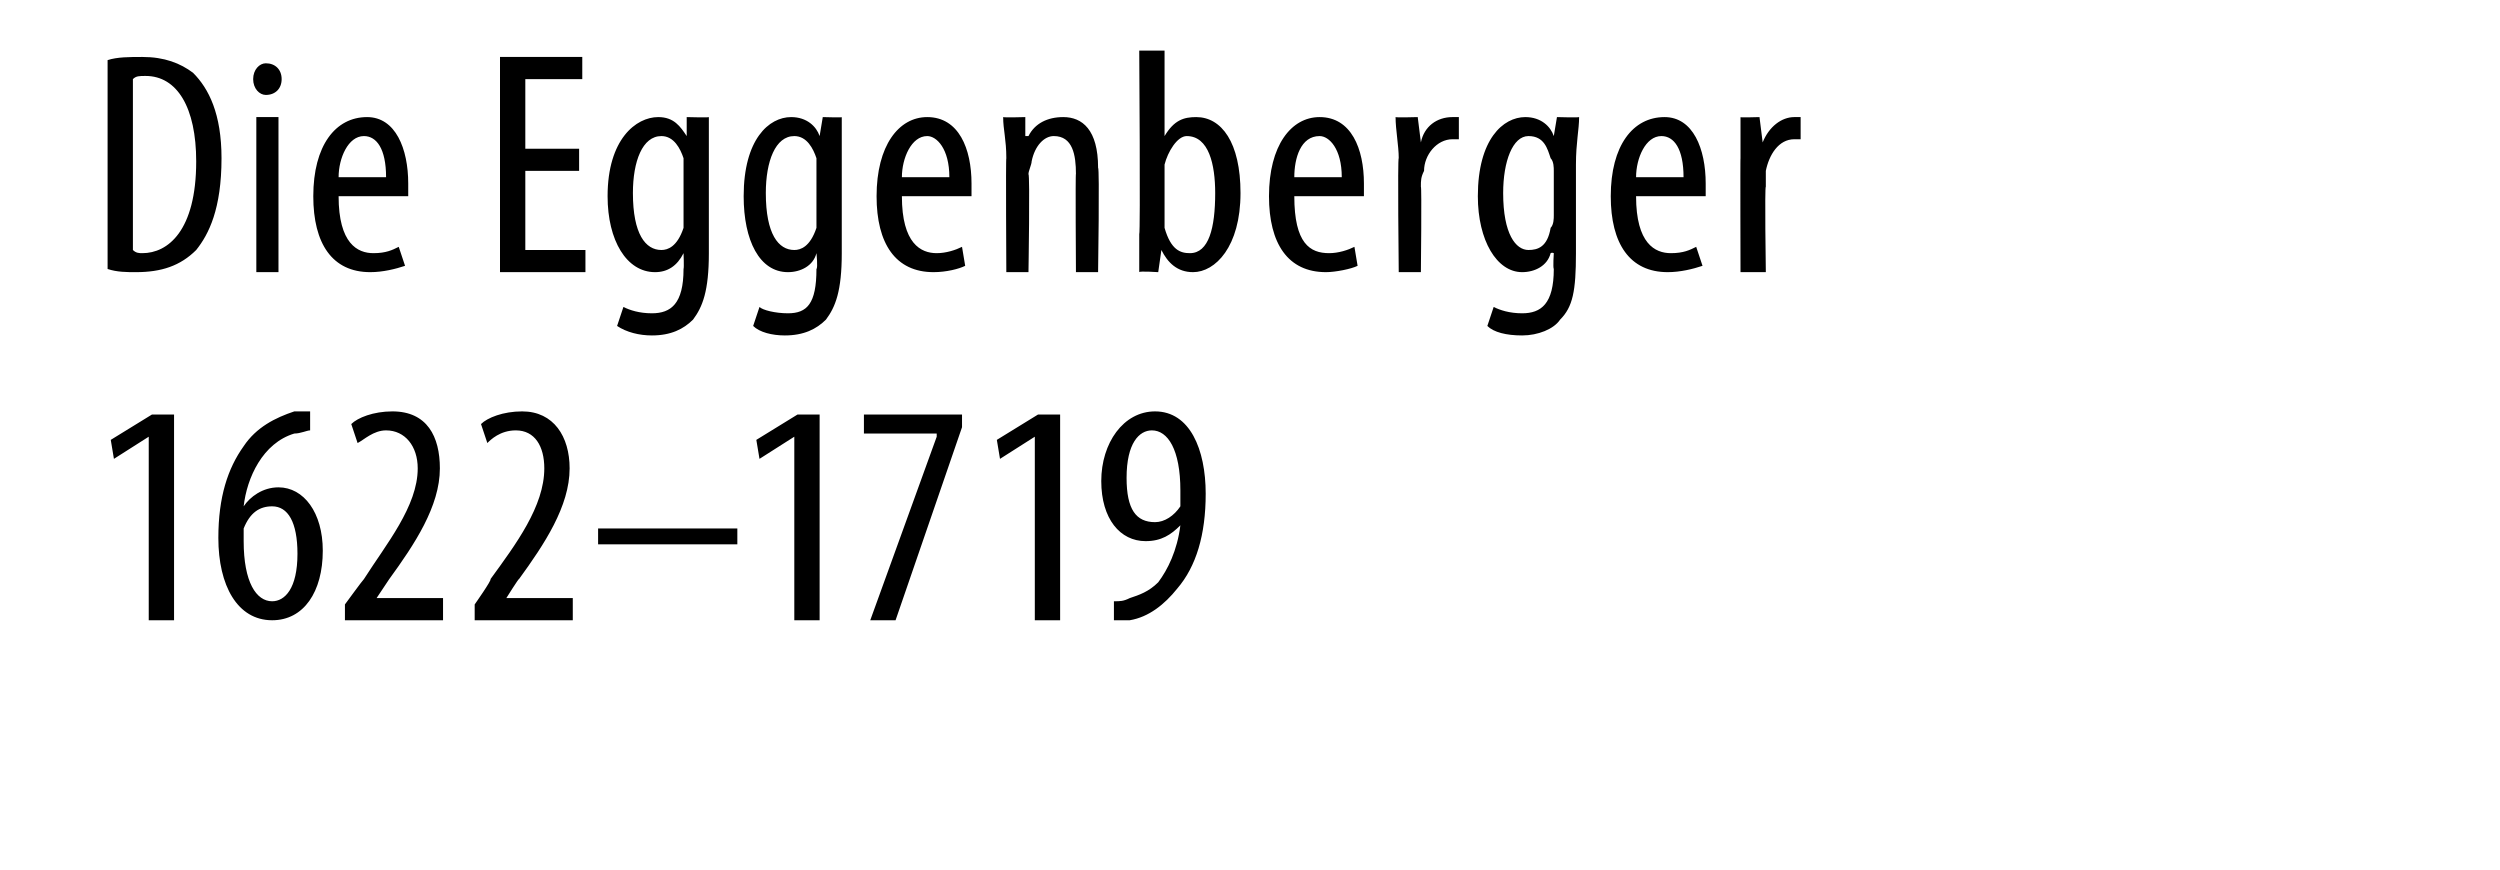 <?xml version="1.0" standalone="no"?><!DOCTYPE svg PUBLIC "-//W3C//DTD SVG 1.1//EN" "http://www.w3.org/Graphics/SVG/1.1/DTD/svg11.dtd"><svg xmlns="http://www.w3.org/2000/svg" version="1.1" width="79px" height="27.5px" viewBox="0 0 79 27.5"><desc>Die Eggenberger 1622 1719</desc><defs/><g id="Polygon207502"><path d="m4.7 13.8l-1.1.7l-.1-.6l1.3-.8h.7v6.5h-.8v-5.8zm5.1-.2c-.1 0-.3.1-.5.1c-1 .3-1.5 1.4-1.6 2.3c.2-.3.6-.6 1.1-.6c.8 0 1.4.8 1.4 2c0 1.3-.6 2.2-1.6 2.2c-1.1 0-1.7-1.1-1.7-2.6c0-1.3.3-2.2.8-2.9c.4-.6 1-.9 1.6-1.1h.5v.6zm-.4 3.9c0-1-.3-1.5-.8-1.5c-.4 0-.7.2-.9.7v.4c0 1.3.4 1.9.9 1.9c.4 0 .8-.4.8-1.5zm1.5 2.1v-.5s.57-.78.6-.8c.7-1.1 1.7-2.3 1.7-3.5c0-.7-.4-1.2-1-1.2c-.4 0-.7.3-.9.4l-.2-.6c.2-.2.7-.4 1.3-.4c1.1 0 1.5.8 1.5 1.8c0 1.2-.8 2.4-1.6 3.5l-.4.6h2.1v.7h-3.1zm4.1 0v-.5s.55-.78.5-.8c.8-1.1 1.7-2.3 1.7-3.5c0-.7-.3-1.2-.9-1.2c-.5 0-.8.3-.9.4l-.2-.6c.2-.2.7-.4 1.3-.4c1 0 1.5.8 1.5 1.8c0 1.2-.8 2.4-1.6 3.5c0-.04-.4.6-.4.6h2.1v.7H15zm8.3-2.9v.5h-4.4v-.5h4.4zm1.8-2.9l-1.1.7l-.1-.6l1.3-.8h.7v6.5h-.8v-5.8zm5.3-.7v.4l-2.1 6.1h-.8l2.1-5.8v-.1h-2.3v-.6h3.1zm2.3.7l-1.1.7l-.1-.6l1.3-.8h.7v6.5h-.8v-5.8zm2.5 5.2c.2 0 .3 0 .5-.1c.3-.1.6-.2.9-.5c.3-.4.6-1 .7-1.8c-.3.3-.6.5-1.1.5c-.8 0-1.4-.7-1.4-1.9c0-1.2.7-2.2 1.7-2.2c1.1 0 1.6 1.2 1.6 2.6c0 1.3-.3 2.3-.9 3c-.4.5-.9.9-1.5 1h-.5v-.6zm.4-3.9c0 1 .3 1.4.9 1.4c.3 0 .6-.2.8-.5v-.5c0-1.3-.4-1.9-.9-1.9c-.4 0-.8.4-.8 1.5z" stroke="none" fill="#000"/></g><g id="Polygon207501"><path d="m3.4 1.9c.3-.1.7-.1 1.1-.1c.7 0 1.2.2 1.6.5c.5.5.9 1.3.9 2.7c0 1.6-.4 2.4-.8 2.9c-.5.5-1.1.7-1.9.7c-.3 0-.6 0-.9-.1V1.9zm.8 6c.1.1.2.1.3.1c.8 0 1.7-.7 1.7-2.9c0-1.7-.6-2.7-1.6-2.7c-.2 0-.3 0-.4.1v5.4zm3.9.7V3.7h.7v4.9h-.7zm.8-6.1c0 .3-.2.5-.5.5c-.2 0-.4-.2-.4-.5c0-.3.2-.5.4-.5c.3 0 .5.2.5.5zm1.8 3.7c0 1.5.6 1.8 1.1 1.8c.4 0 .6-.1.8-.2l.2.6c-.3.1-.7.2-1.1.2c-1.2 0-1.8-.9-1.8-2.4c0-1.6.7-2.5 1.7-2.5c.9 0 1.3 1 1.3 2.1v.4h-2.2zm1.5-.6c0-.9-.3-1.3-.7-1.3c-.5 0-.8.7-.8 1.3h1.5zm6.1-.2h-1.7v2.5h1.9v.7h-2.7V1.8h2.6v.7h-1.8v2.2h1.7v.7zM22.4 8c0 1.2-.2 1.7-.5 2.1c-.3.3-.7.5-1.3.5c-.4 0-.8-.1-1.1-.3l.2-.6c.2.1.5.2.9.2c.6 0 1-.3 1-1.4c.02-.04 0-.5 0-.5c0 0 0-.03 0 0c-.2.4-.5.6-.9.6c-.9 0-1.5-1-1.5-2.4c0-1.8.9-2.5 1.6-2.5c.5 0 .7.3.9.6c-.02-.04 0 0 0 0v-.6s.71.02.7 0v4.3zm-.8-2.6v-.4c-.1-.3-.3-.7-.7-.7c-.6 0-.9.8-.9 1.8c0 1.3.4 1.8.9 1.8c.2 0 .5-.1.7-.7V5.4zm5 2.6c0 1.2-.2 1.7-.5 2.1c-.3.3-.7.5-1.3.5c-.4 0-.8-.1-1-.3l.2-.6c.1.1.5.2.9.2c.6 0 .9-.3.9-1.4c.05-.04 0-.5 0-.5c0 0 .03-.03 0 0c-.1.4-.5.6-.9.6c-.9 0-1.4-1-1.4-2.4c0-1.8.8-2.5 1.5-2.5c.5 0 .8.3.9.6c.01-.04 0 0 0 0l.1-.6s.65.02.6 0v4.3zm-.8-2.6v-.4c-.1-.3-.3-.7-.7-.7c-.6 0-.9.8-.9 1.8c0 1.3.4 1.8.9 1.8c.2 0 .5-.1.7-.7V5.4zm2.7.8c0 1.5.6 1.8 1.1 1.8c.3 0 .6-.1.8-.2l.1.6c-.2.1-.6.2-1 .2c-1.2 0-1.8-.9-1.8-2.4c0-1.6.7-2.5 1.6-2.5c1 0 1.4 1 1.4 2.1v.4h-2.2zm1.5-.6c0-.9-.4-1.3-.7-1.3c-.5 0-.8.7-.8 1.3h1.5zm1.8-.6c0-.6-.1-.9-.1-1.3c.04.02.7 0 .7 0v.6h.1c.2-.4.6-.6 1.1-.6c.6 0 1.1.4 1.1 1.6c.05.01 0 3.3 0 3.3h-.7s-.02-3.15 0-3.1c0-.6-.1-1.2-.7-1.2c-.3 0-.6.3-.7.8c0 .1-.1.3-.1.4c.05.02 0 3.1 0 3.1h-.7s-.02-3.63 0-3.6zM36 1.6h.8v2.7s.01 0 0 0c.3-.5.6-.6 1-.6c.8 0 1.4.8 1.4 2.4c0 1.7-.8 2.5-1.5 2.5c-.5 0-.8-.3-1-.7c.03.03 0 0 0 0l-.1.7s-.6-.04-.6 0V7.4c.04 0 0-5.8 0-5.8zm.8 5.3v.3c.2.7.5.8.8.8c.6 0 .8-.8.8-1.9c0-.9-.2-1.8-.9-1.8c-.3 0-.6.5-.7.9v1.7zm4.1-.7c0 1.5.5 1.8 1.1 1.8c.3 0 .6-.1.8-.2l.1.6c-.2.1-.7.2-1 .2c-1.2 0-1.8-.9-1.8-2.4c0-1.6.7-2.5 1.6-2.5c1 0 1.4 1 1.4 2.1v.4h-2.2zm1.5-.6c0-.9-.4-1.3-.7-1.3c-.6 0-.8.7-.8 1.3h1.5zm1.8-.6c0-.4-.1-.9-.1-1.3c.02.02.7 0 .7 0l.1.8s-.03-.01 0 0c.1-.5.5-.8 1-.8h.2v.7h-.2c-.5 0-.9.5-.9 1c-.1.2-.1.3-.1.5c.03-.02 0 2.7 0 2.7h-.7s-.04-3.63 0-3.6zm5.6 3c0 1.2-.1 1.7-.5 2.1c-.2.3-.7.5-1.2.5c-.5 0-.9-.1-1.1-.3l.2-.6c.2.1.5.2.9.2c.6 0 1-.3 1-1.4c-.03-.04 0-.5 0-.5c0 0-.05-.03-.1 0c-.1.4-.5.6-.9.6c-.8 0-1.4-1-1.4-2.4c0-1.8.8-2.5 1.5-2.5c.5 0 .8.3.9.6c.03-.04 0 0 0 0l.1-.6s.67.02.7 0c0 .4-.1.8-.1 1.5v2.8zm-.7-2.6c0-.1 0-.3-.1-.4c-.1-.3-.2-.7-.7-.7c-.5 0-.8.8-.8 1.8c0 1.3.4 1.8.8 1.8c.3 0 .6-.1.7-.7c.1-.1.1-.3.1-.4V5.4zm2.6.8c0 1.5.6 1.8 1.1 1.8c.4 0 .6-.1.8-.2l.2.6c-.3.1-.7.2-1.1.2c-1.2 0-1.8-.9-1.8-2.4c0-1.6.7-2.5 1.7-2.5c.9 0 1.3 1 1.3 2.1v.4h-2.2zm1.5-.6c0-.9-.3-1.3-.7-1.3c-.5 0-.8.7-.8 1.3h1.5zM55 5V3.7c-.05.02.6 0 .6 0l.1.8s0-.01 0 0c.2-.5.6-.8 1-.8h.2v.7h-.2c-.5 0-.8.5-.9 1v.5c-.04-.02 0 2.7 0 2.7h-.8s-.01-3.63 0-3.6z" stroke="none" fill="#000"/></g></svg>